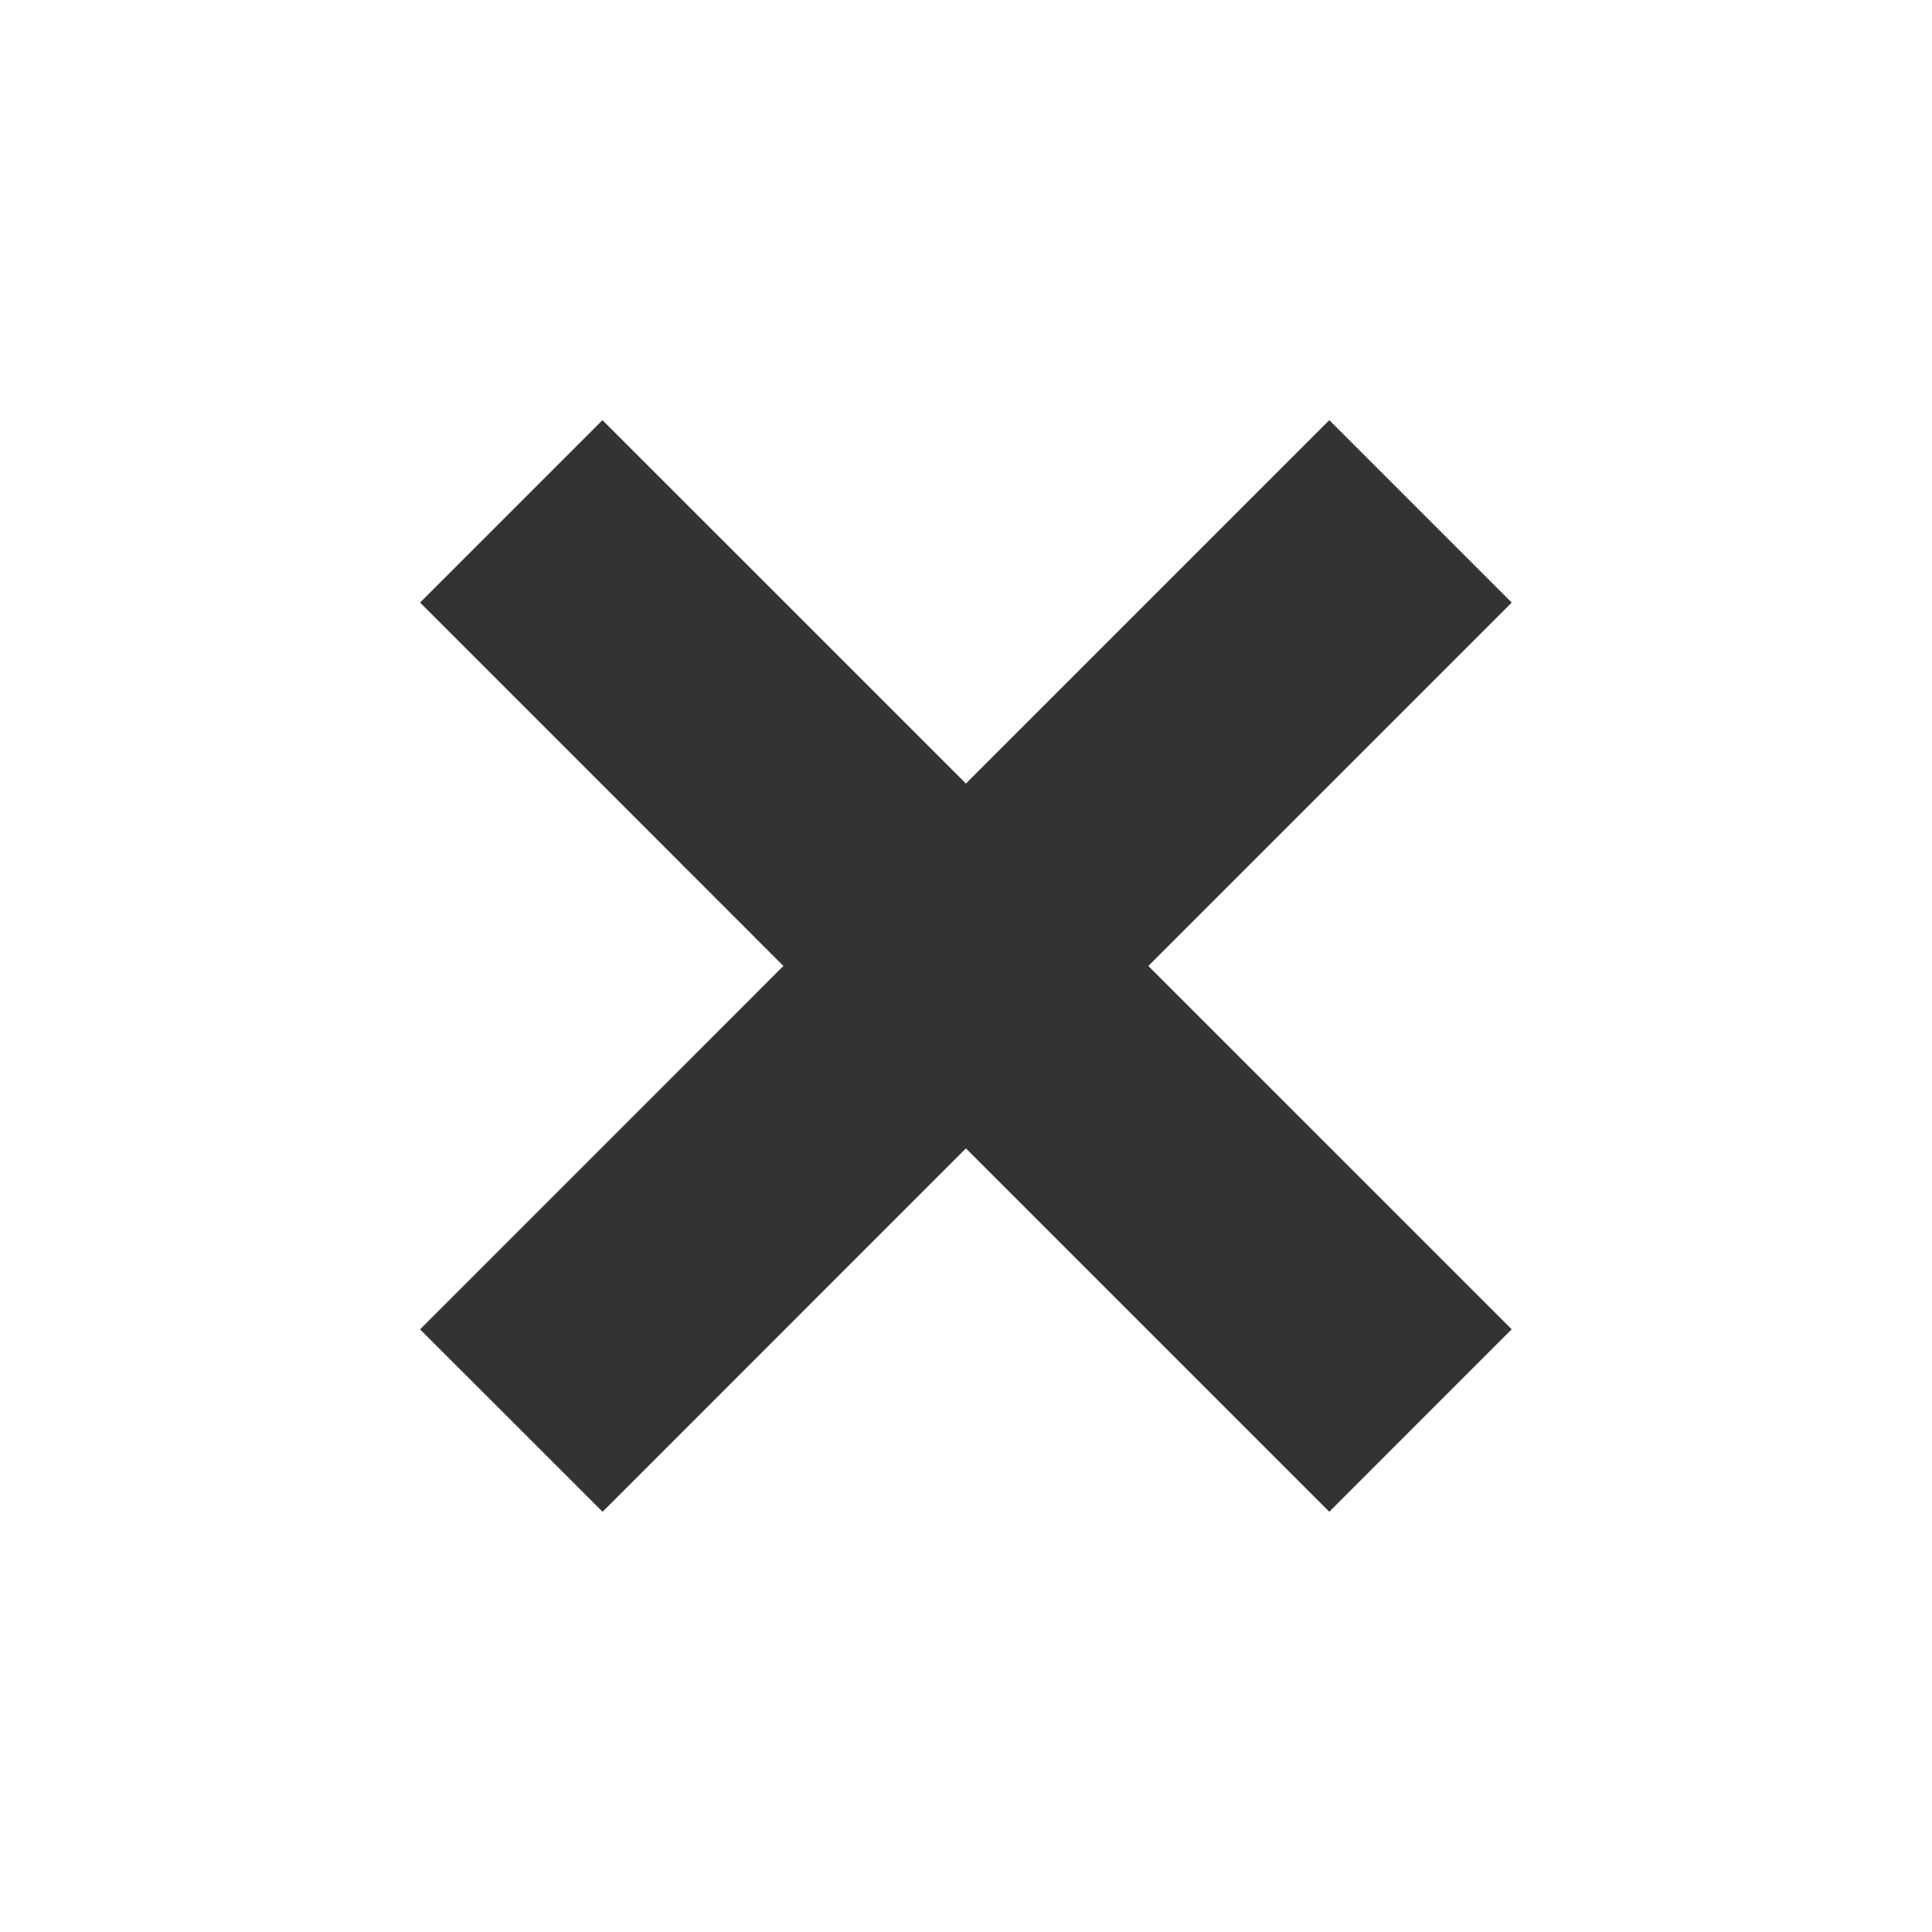 <svg xmlns="http://www.w3.org/2000/svg" xmlns:xlink="http://www.w3.org/1999/xlink" width="41.383" height="41.382" viewBox="0 0 41.383 41.382">
  <defs>
    <filter id="Union_1" x="0" y="0" width="41.383" height="41.382" filterUnits="userSpaceOnUse">
      <feOffset dy="3" input="SourceAlpha"/>
      <feGaussianBlur stdDeviation="3" result="blur"/>
      <feFlood flood-opacity="0.161"/>
      <feComposite operator="in" in2="blur"/>
      <feComposite in="SourceGraphic"/>
    </filter>
  </defs>
  <g id="Group_13288" data-name="Group 13288" transform="translate(-5856.152 -2937.271)">
    <g transform="matrix(1, 0, 0, 1, 5856.15, 2937.27)" filter="url(#Union_1)">
      <path id="Union_1-2" data-name="Union 1" d="M1159-115.254l7.783-7.784L1159-130.822l3.907-3.907,7.785,7.784,7.784-7.784,3.907,3.907-7.784,7.784,7.783,7.782-3.907,3.908-7.783-7.783-7.783,7.784Z" transform="translate(-1150 140.73)" fill="#333"/>
    </g>
  </g>
</svg>
